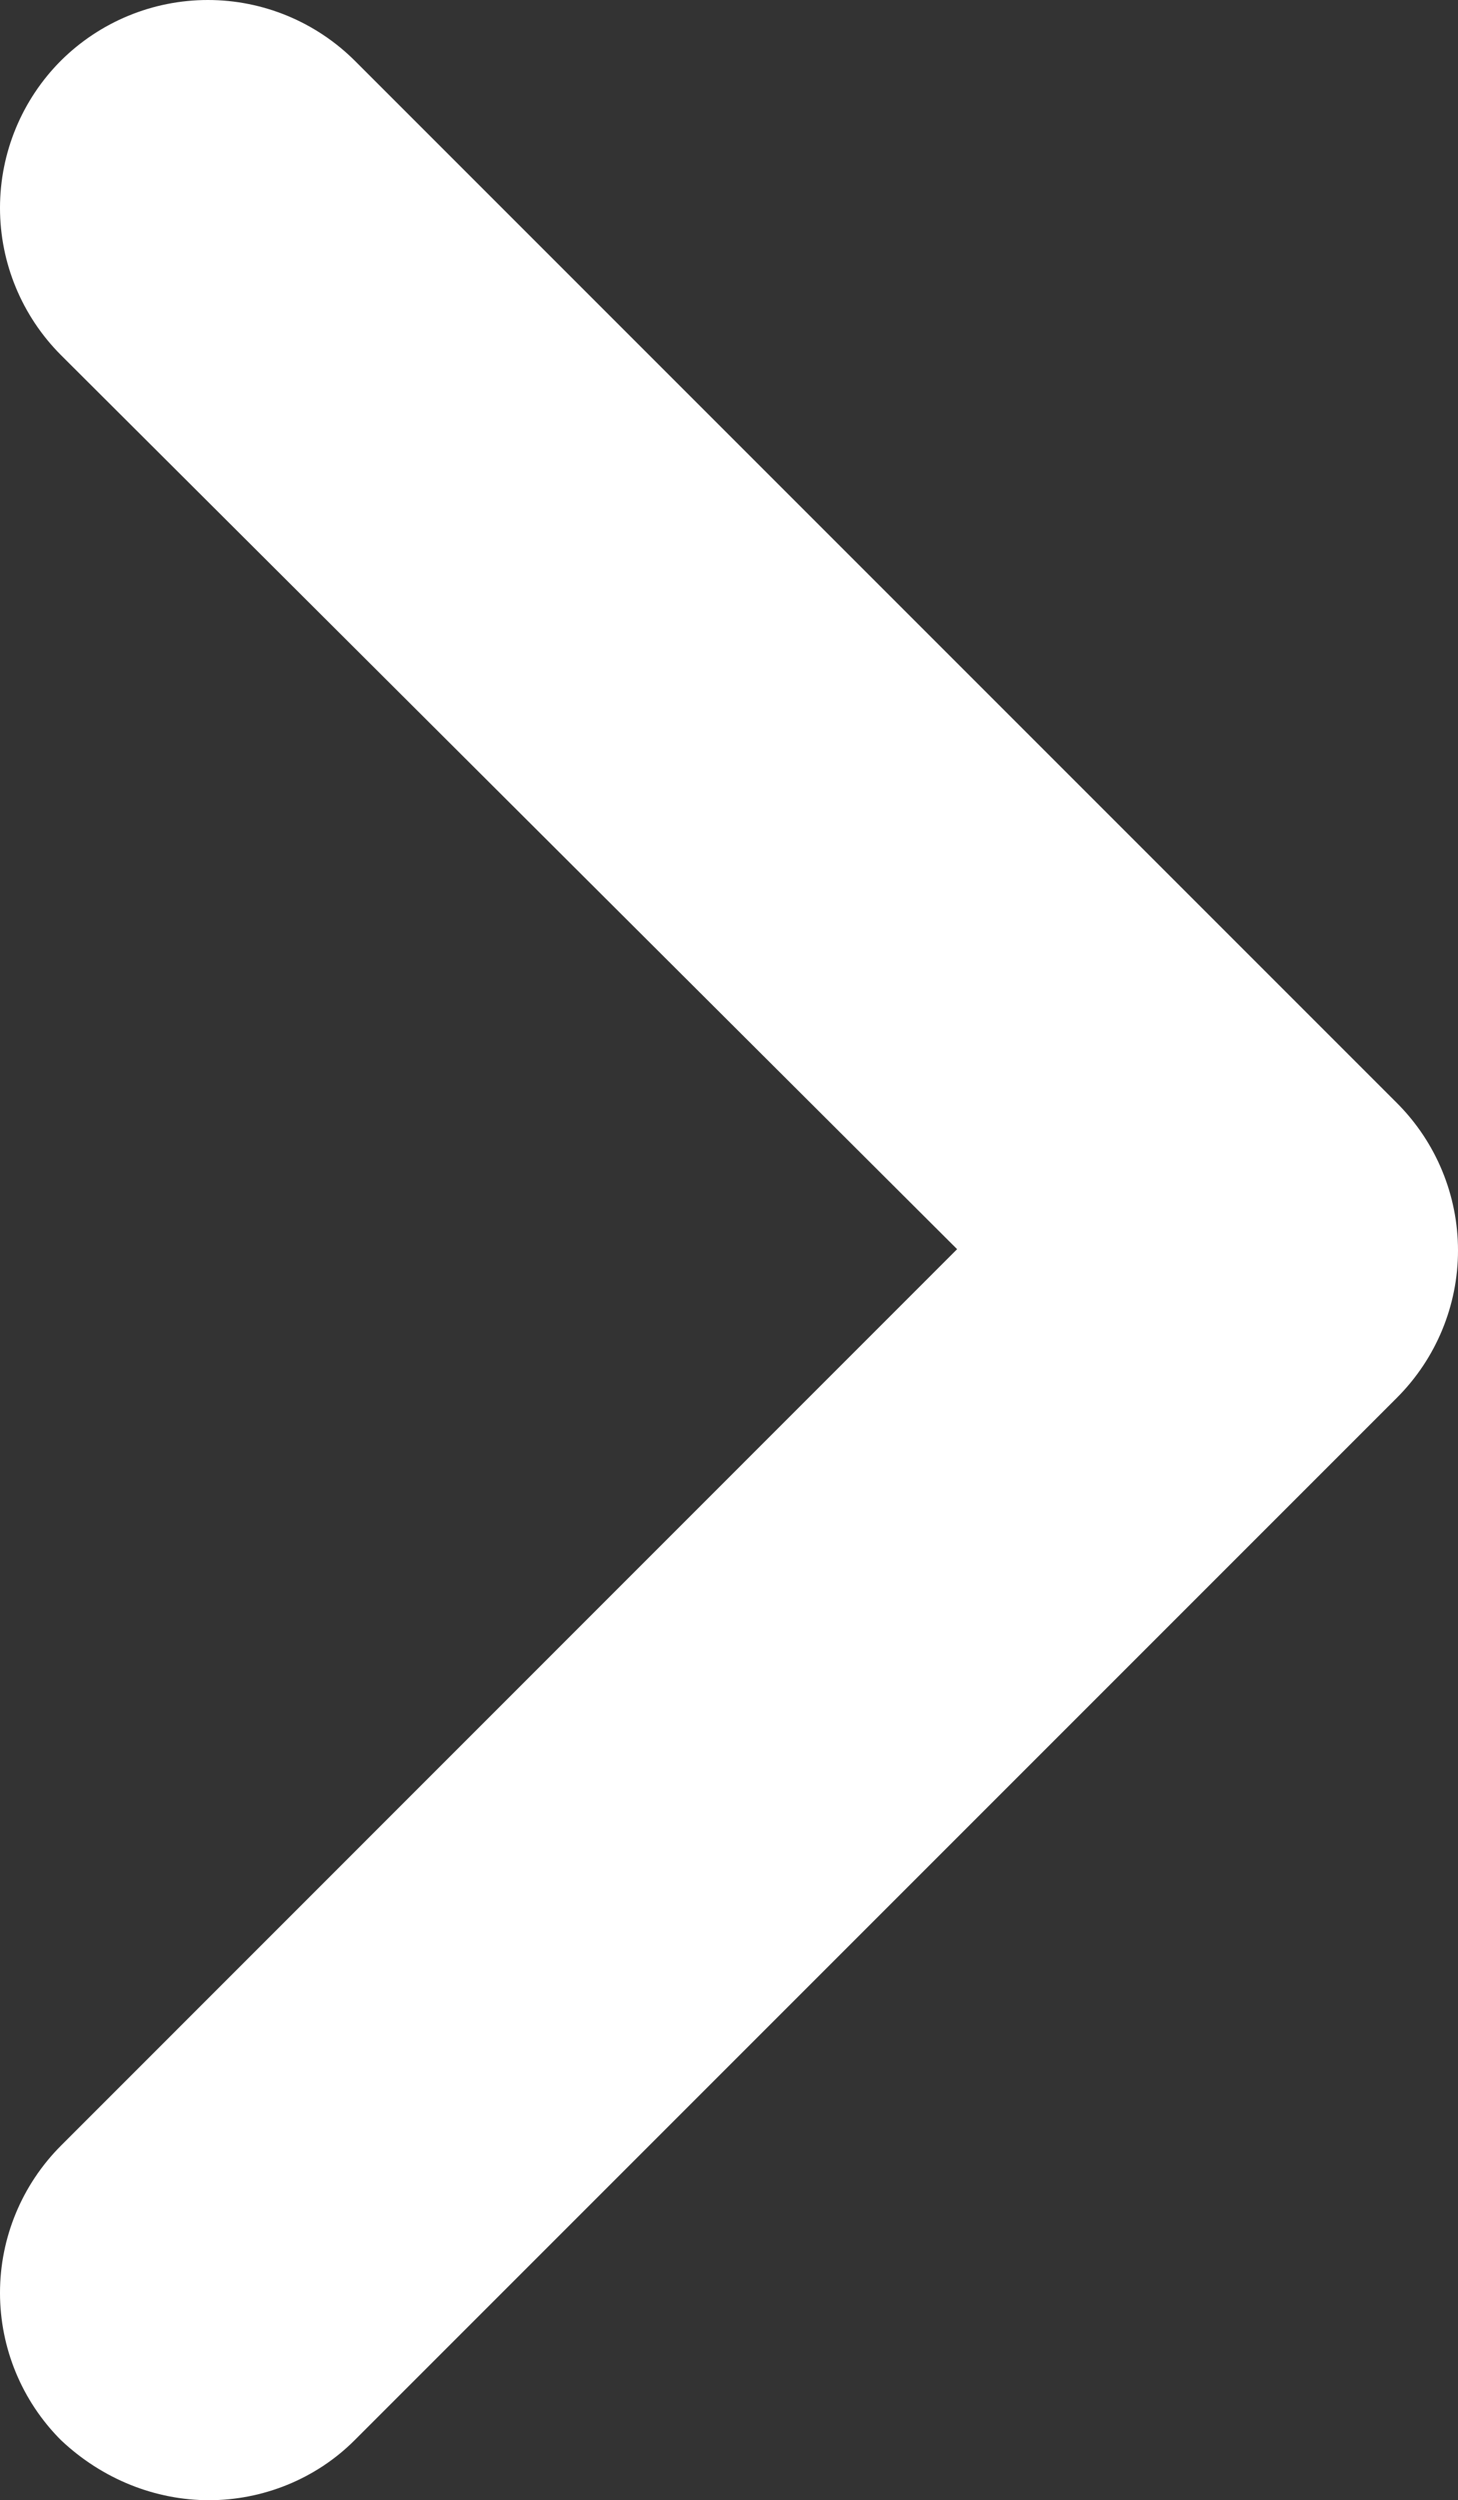 <?xml version="1.0" encoding="utf-8"?>
<svg xmlns="http://www.w3.org/2000/svg" fill="none" height="100%" overflow="visible" preserveAspectRatio="none" style="display: block;" viewBox="0 0 7.868 13.49" width="100%">
<rect x="0" y="0" width="7.868" height="13.49" fill="#333333" stroke="none"/>
<path clip-rule="evenodd" d="M1.128 13.49C0.84 13.49 0.553 13.378 0.328 13.165C0.118 12.954 0 12.669 0 12.371C0 12.074 0.118 11.789 0.328 11.578L5.165 6.74L0.328 1.915C0.118 1.704 0 1.419 0 1.122C0 0.824 0.118 0.539 0.328 0.328C0.539 0.118 0.824 0 1.122 0C1.419 0 1.704 0.118 1.915 0.328L7.54 5.953C7.75 6.164 7.868 6.449 7.868 6.747C7.868 7.044 7.75 7.329 7.54 7.54L1.915 13.165C1.703 13.378 1.415 13.49 1.128 13.49" fill="white" fill-rule="evenodd" id="Vector"/>
</svg>